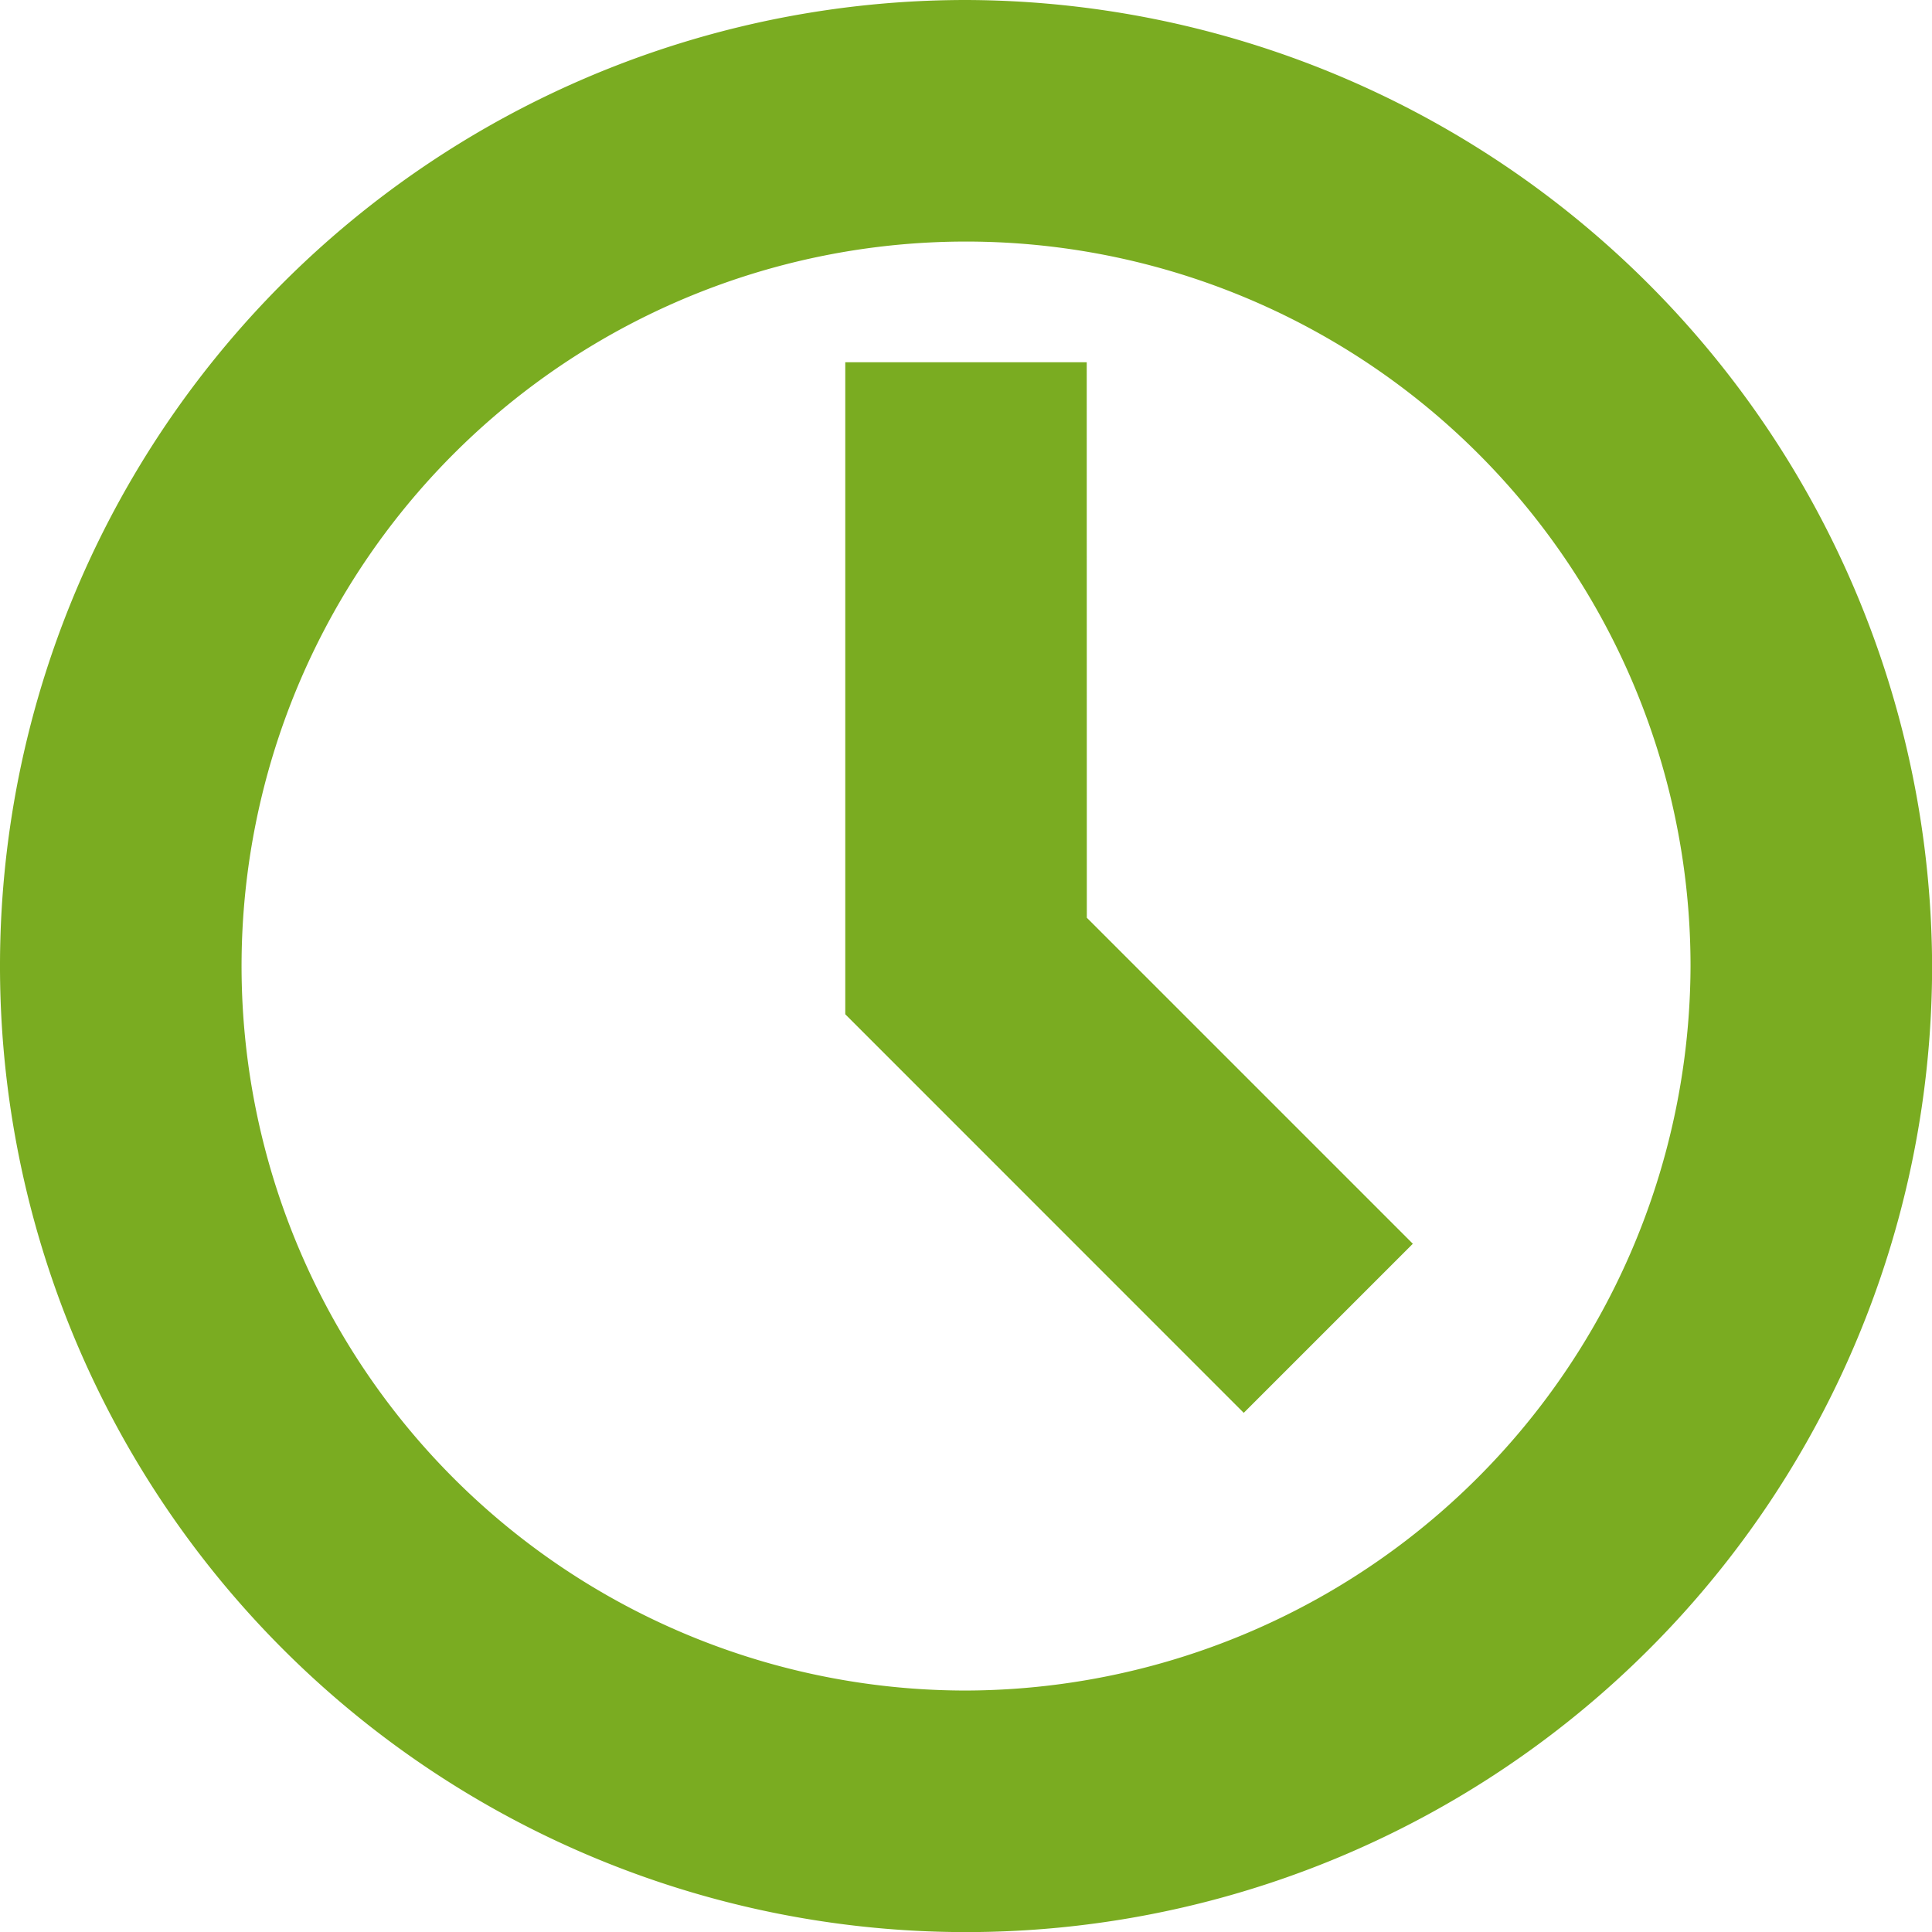 <svg id="time" xmlns="http://www.w3.org/2000/svg" width="19.355" height="19.355" viewBox="0 0 19.355 19.355">
  <path id="Tracé_5" data-name="Tracé 5" d="M9.678,0a9.678,9.678,0,1,0,9.678,9.678A9.706,9.706,0,0,0,9.678,0Zm0,16.936a7.258,7.258,0,1,1,7.258-7.258A7.28,7.28,0,0,1,9.678,16.936Zm1.21-7.742,3.266,3.266L12.46,14.154,8.468,10.161V3.629h2.419Z" fill="#7aac21"/>
</svg>
